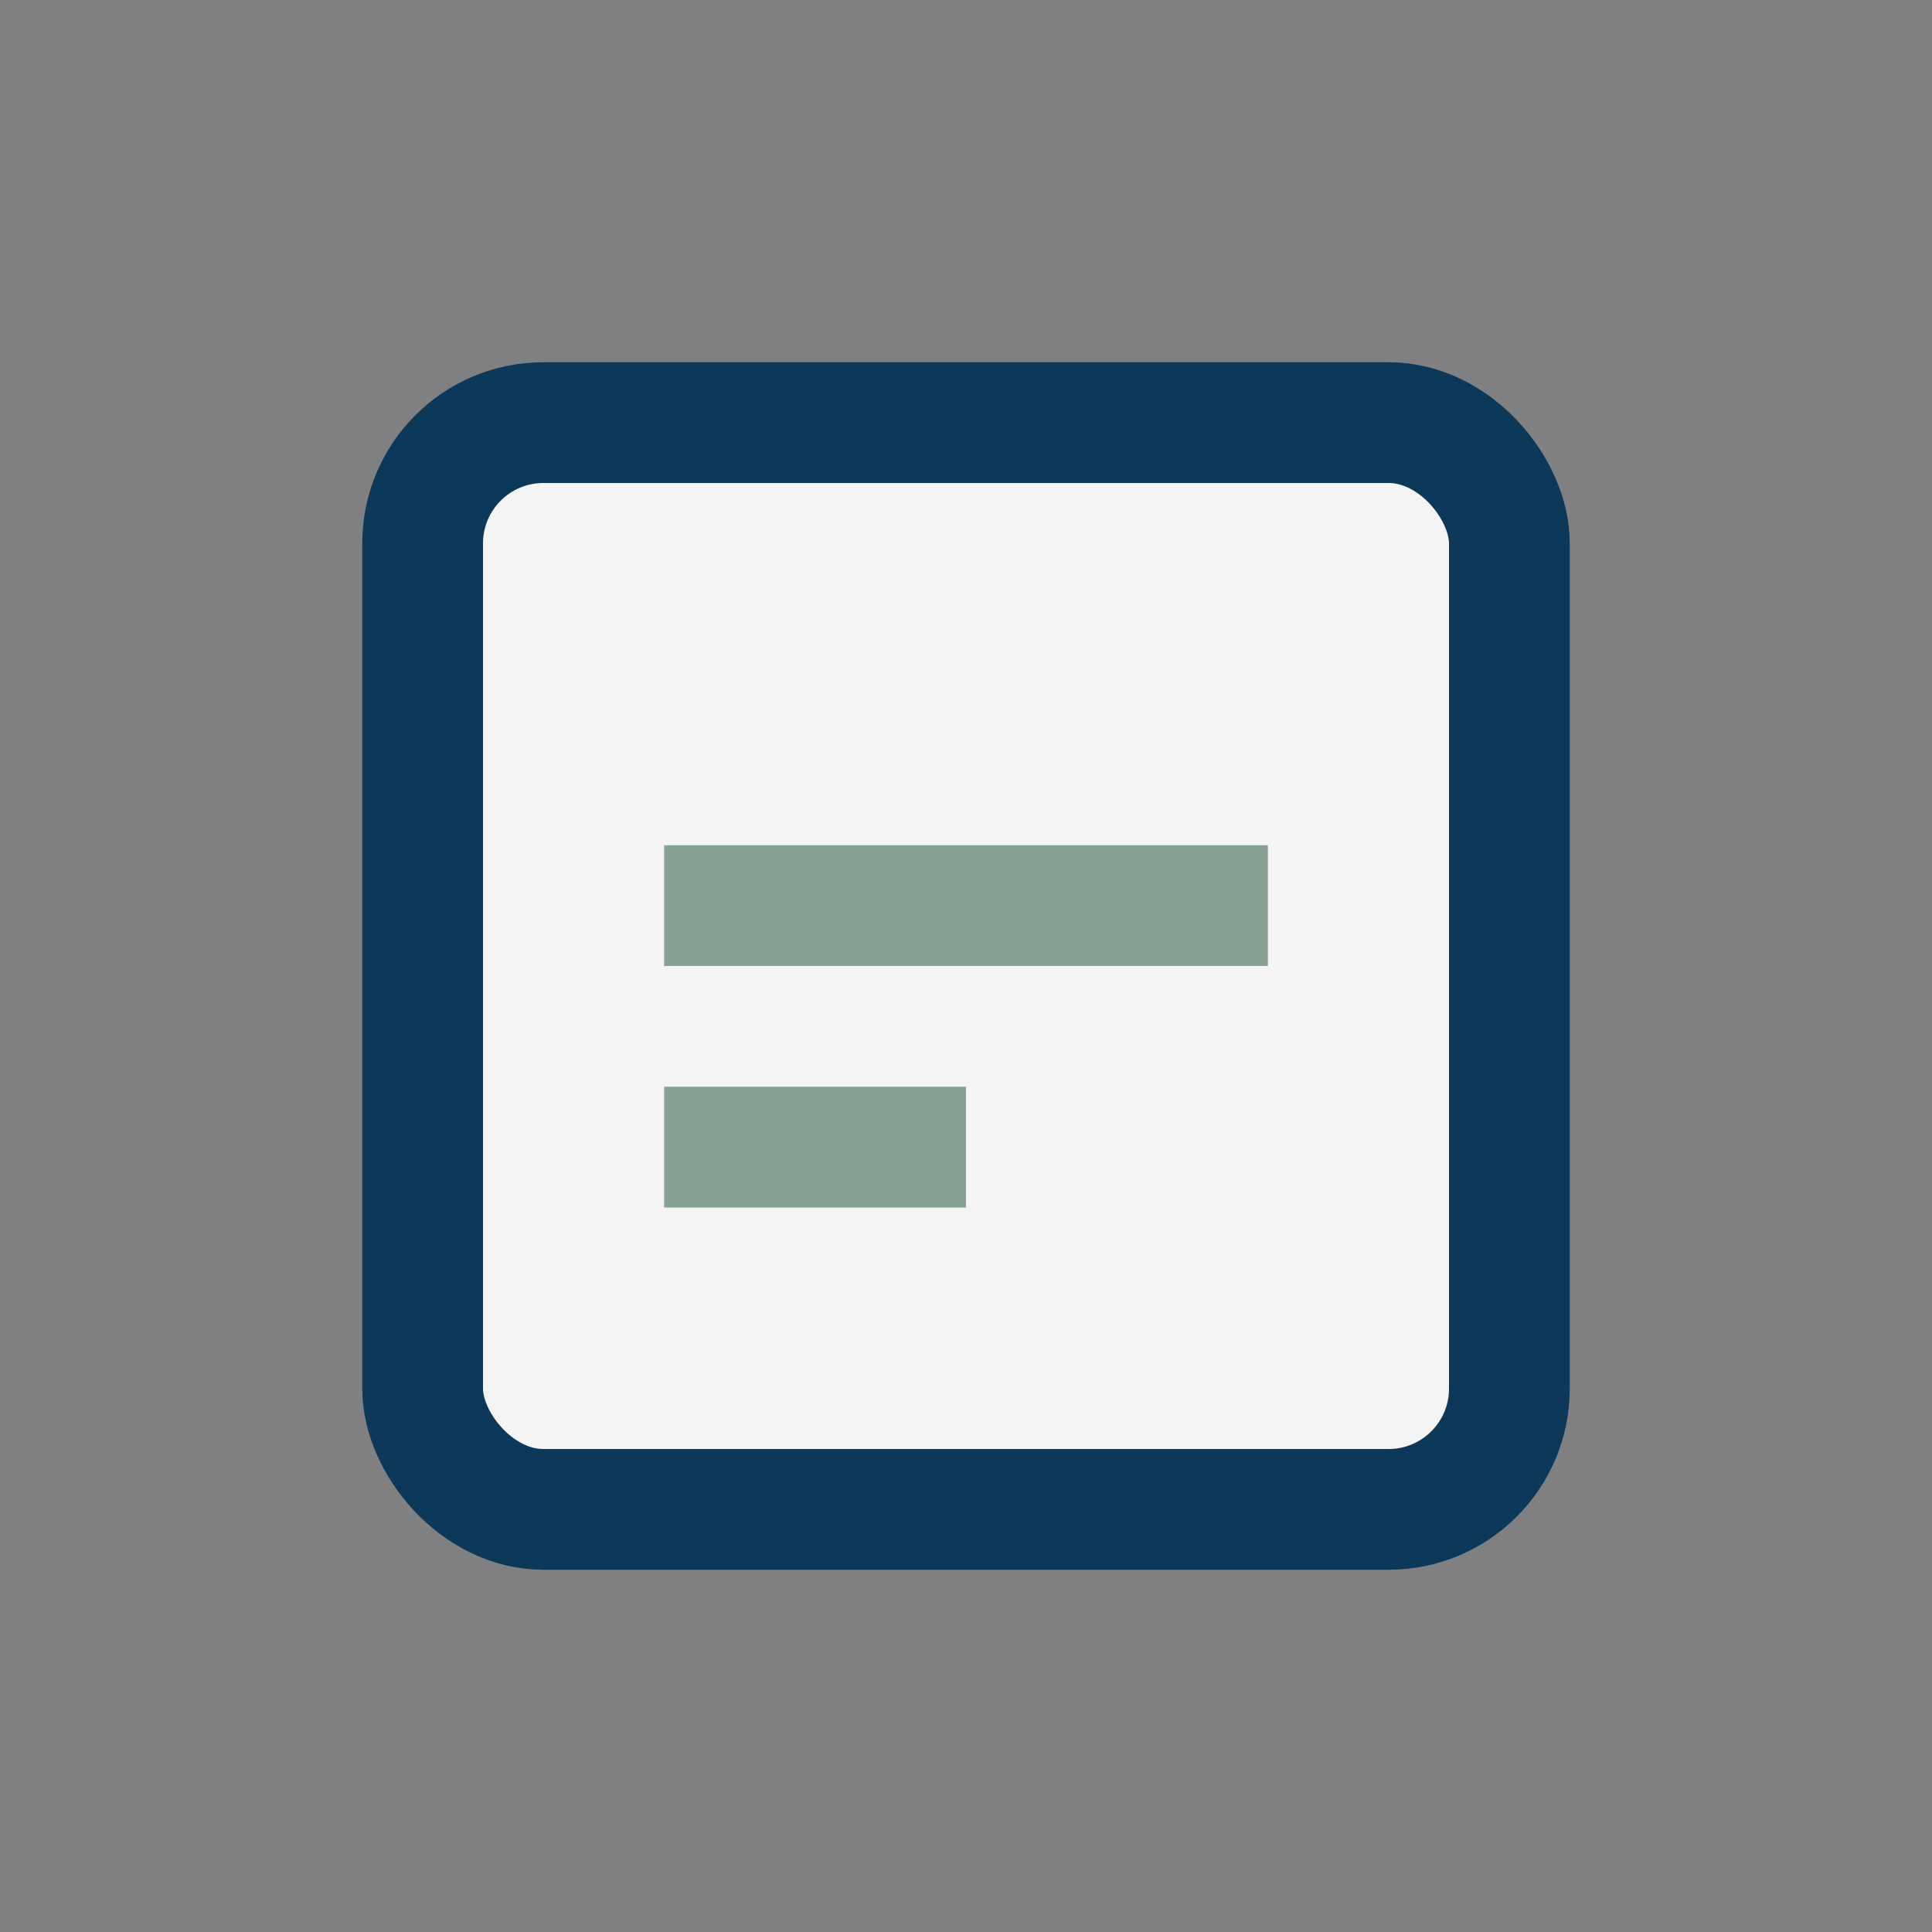 <?xml version="1.0" encoding="UTF-8"?>
<svg xmlns="http://www.w3.org/2000/svg" width="32" height="32" viewBox="0 0 32 32"><rect x="0" y="0" width="32" height="32" fill="#808080" stroke="none"/><rect x="7" y="7" width="18" height="18" rx="2" fill="#F4F4F4" stroke="#0C3959" stroke-width="2"/><path d="M11 15h10M11 19h5" stroke="#86A293" stroke-width="2"/></svg>
